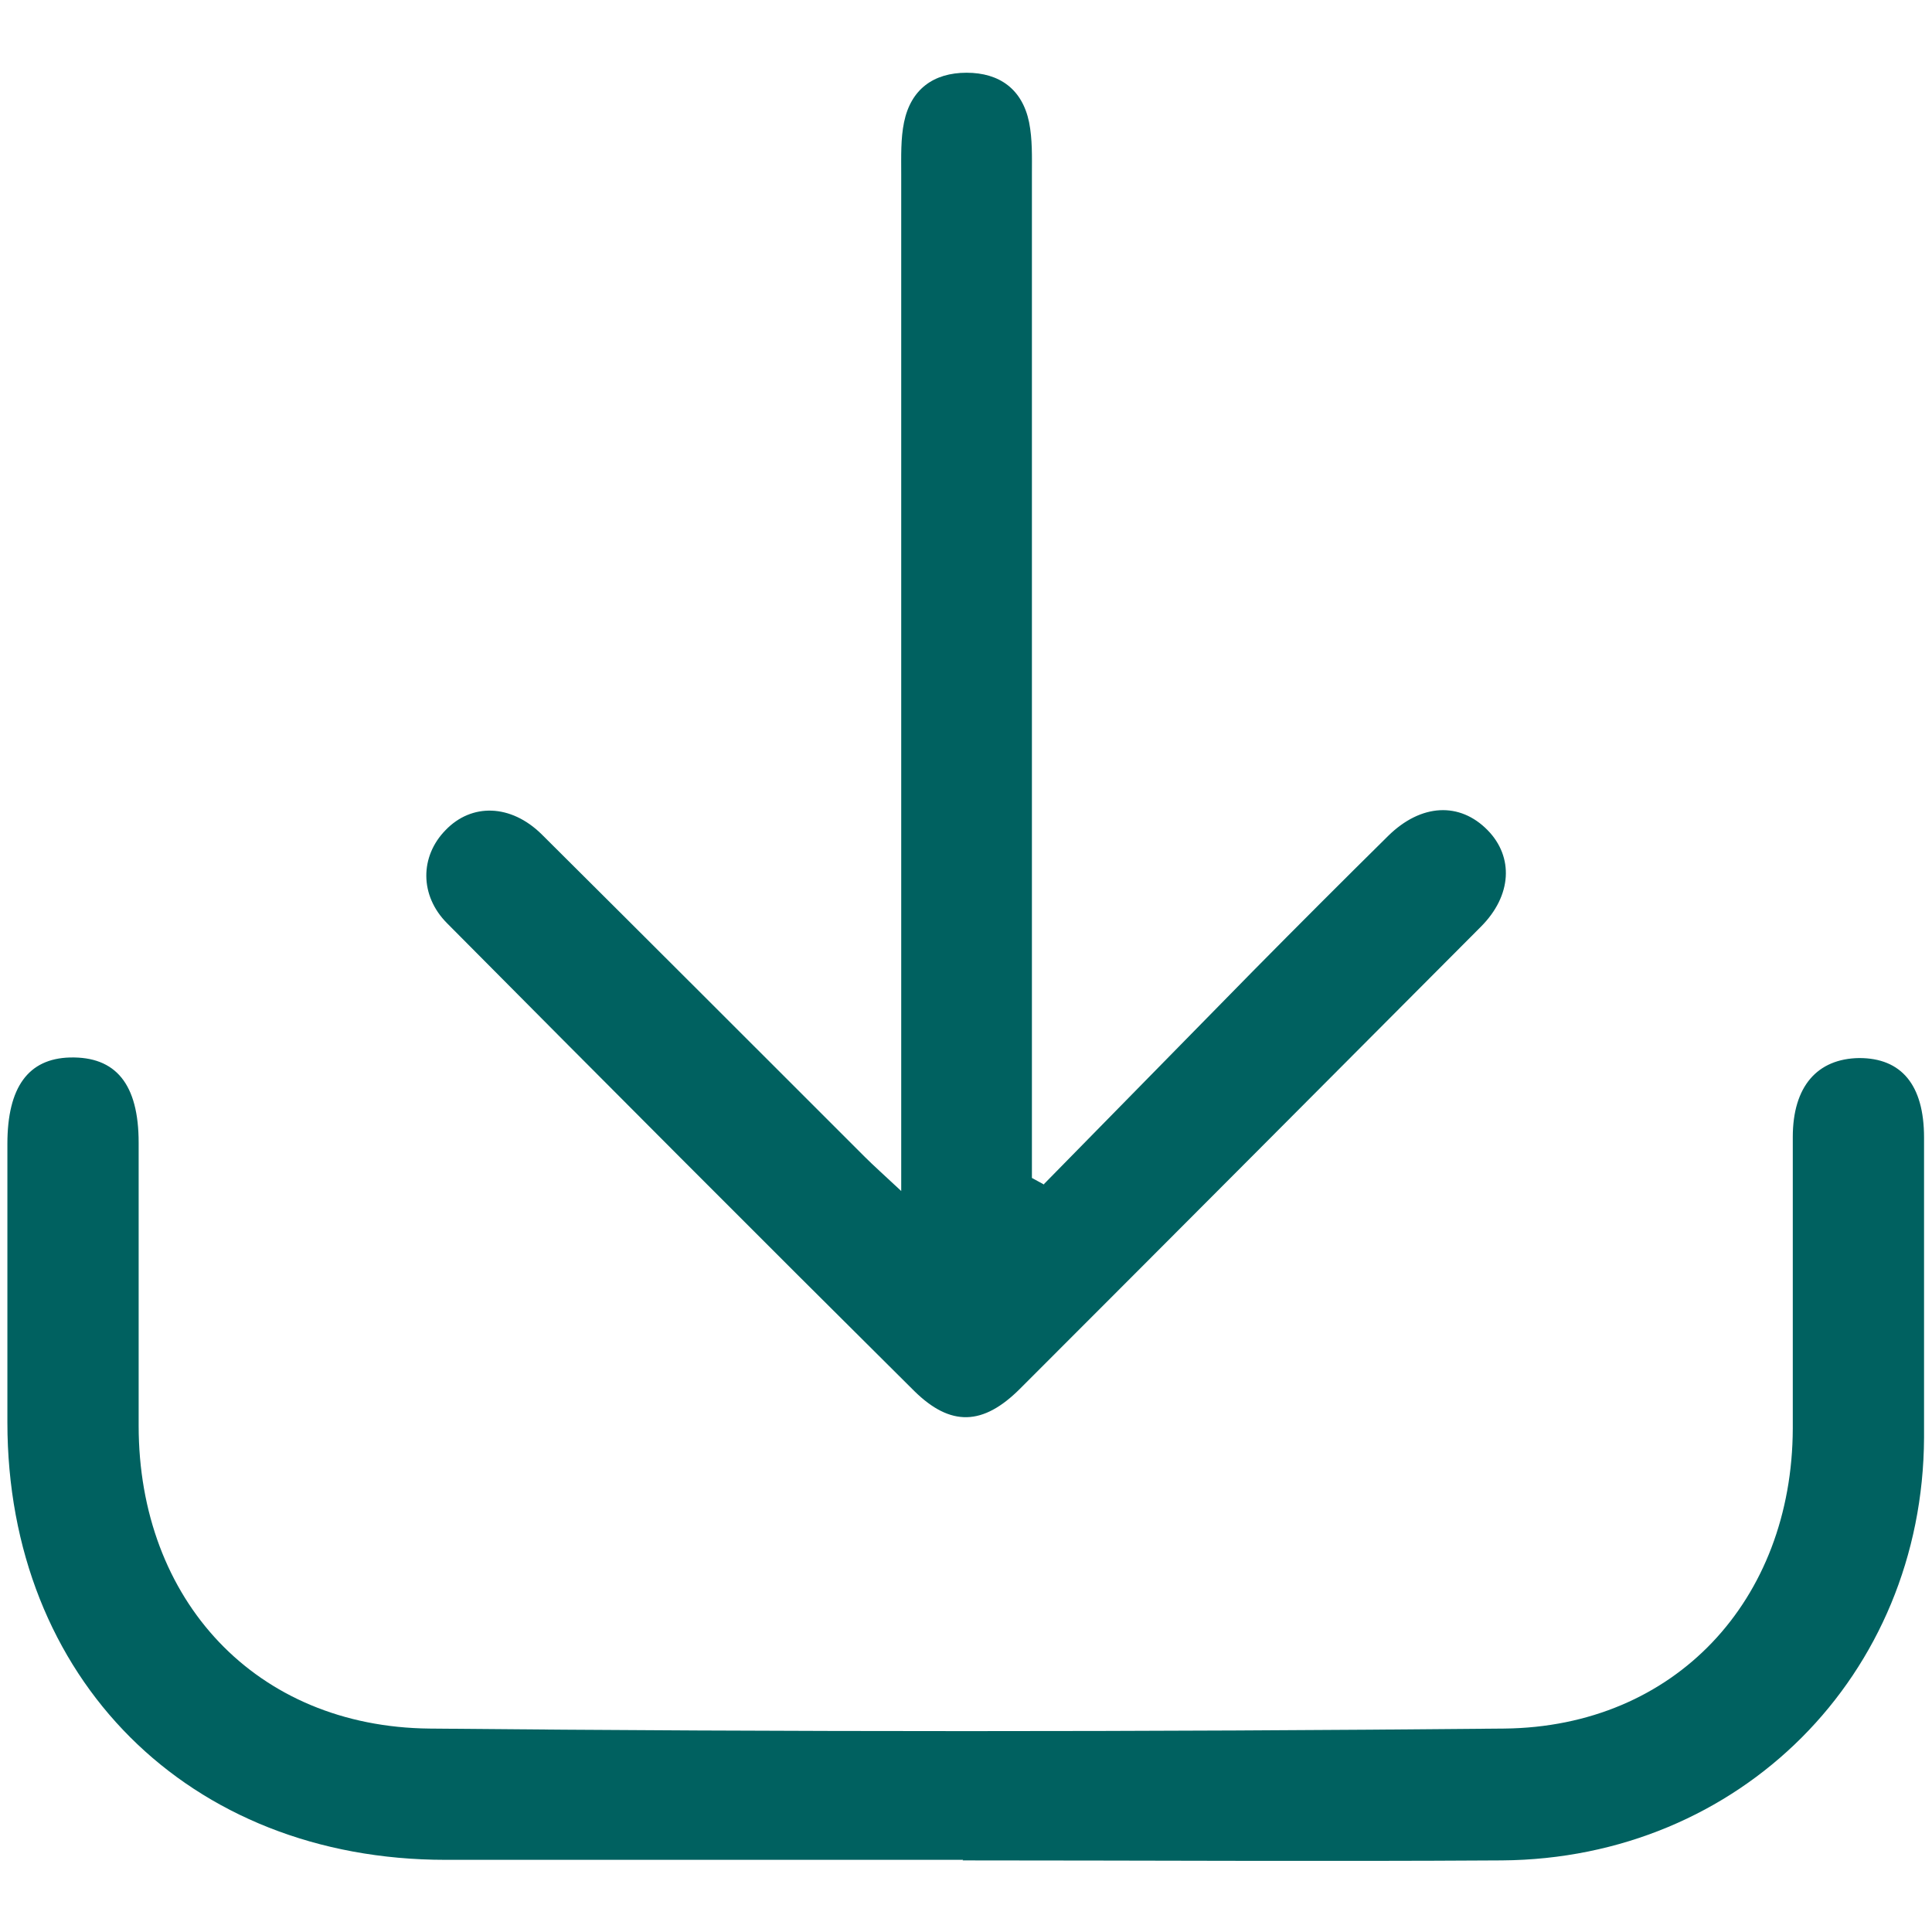 <?xml version="1.0" encoding="UTF-8"?><svg id="Livello_1" xmlns="http://www.w3.org/2000/svg" viewBox="0 0 34 34"><defs><style>.cls-1{fill:#006160;}</style></defs><path class="cls-1" d="m16.95,32.73c-3.04,0-6.07,0-9.11,0-4.52,0-7.71-3.19-7.71-7.7,0-1.63,0-3.27,0-4.9,0-1,.37-1.5,1.1-1.52.81-.02,1.21.47,1.21,1.5,0,1.66,0,3.32,0,4.98,0,3.07,2.06,5.3,5.12,5.33,6.3.06,12.6.06,18.91,0,3.01-.03,5.07-2.26,5.08-5.28,0-1.71,0-3.42,0-5.13,0-.89.43-1.38,1.17-1.39.74,0,1.14.47,1.14,1.4,0,1.76,0,3.52,0,5.28-.02,4.18-3.24,7.41-7.43,7.44-3.16.02-6.33,0-9.49,0h0Z"/><path class="cls-1" d="m18.37,20.84c1.23-1.25,2.45-2.5,3.68-3.75.79-.8,1.58-1.59,2.38-2.38.58-.57,1.26-.6,1.75-.1.46.47.43,1.15-.12,1.7-2.7,2.71-5.4,5.42-8.11,8.13-.65.65-1.22.67-1.86.04-2.75-2.73-5.49-5.48-8.22-8.23-.49-.49-.48-1.18-.03-1.64.46-.48,1.15-.46,1.69.07,1.9,1.89,3.79,3.78,5.69,5.68.16.16.33.31.64.6v-1.06c0-5.61,0-11.23,0-16.84,0-.31-.01-.62.05-.91.12-.58.52-.87,1.1-.87.58,0,.98.29,1.1.87.06.3.05.61.05.91,0,5.59,0,11.17,0,16.76v.91c.07.04.15.08.22.12Z"/></svg>